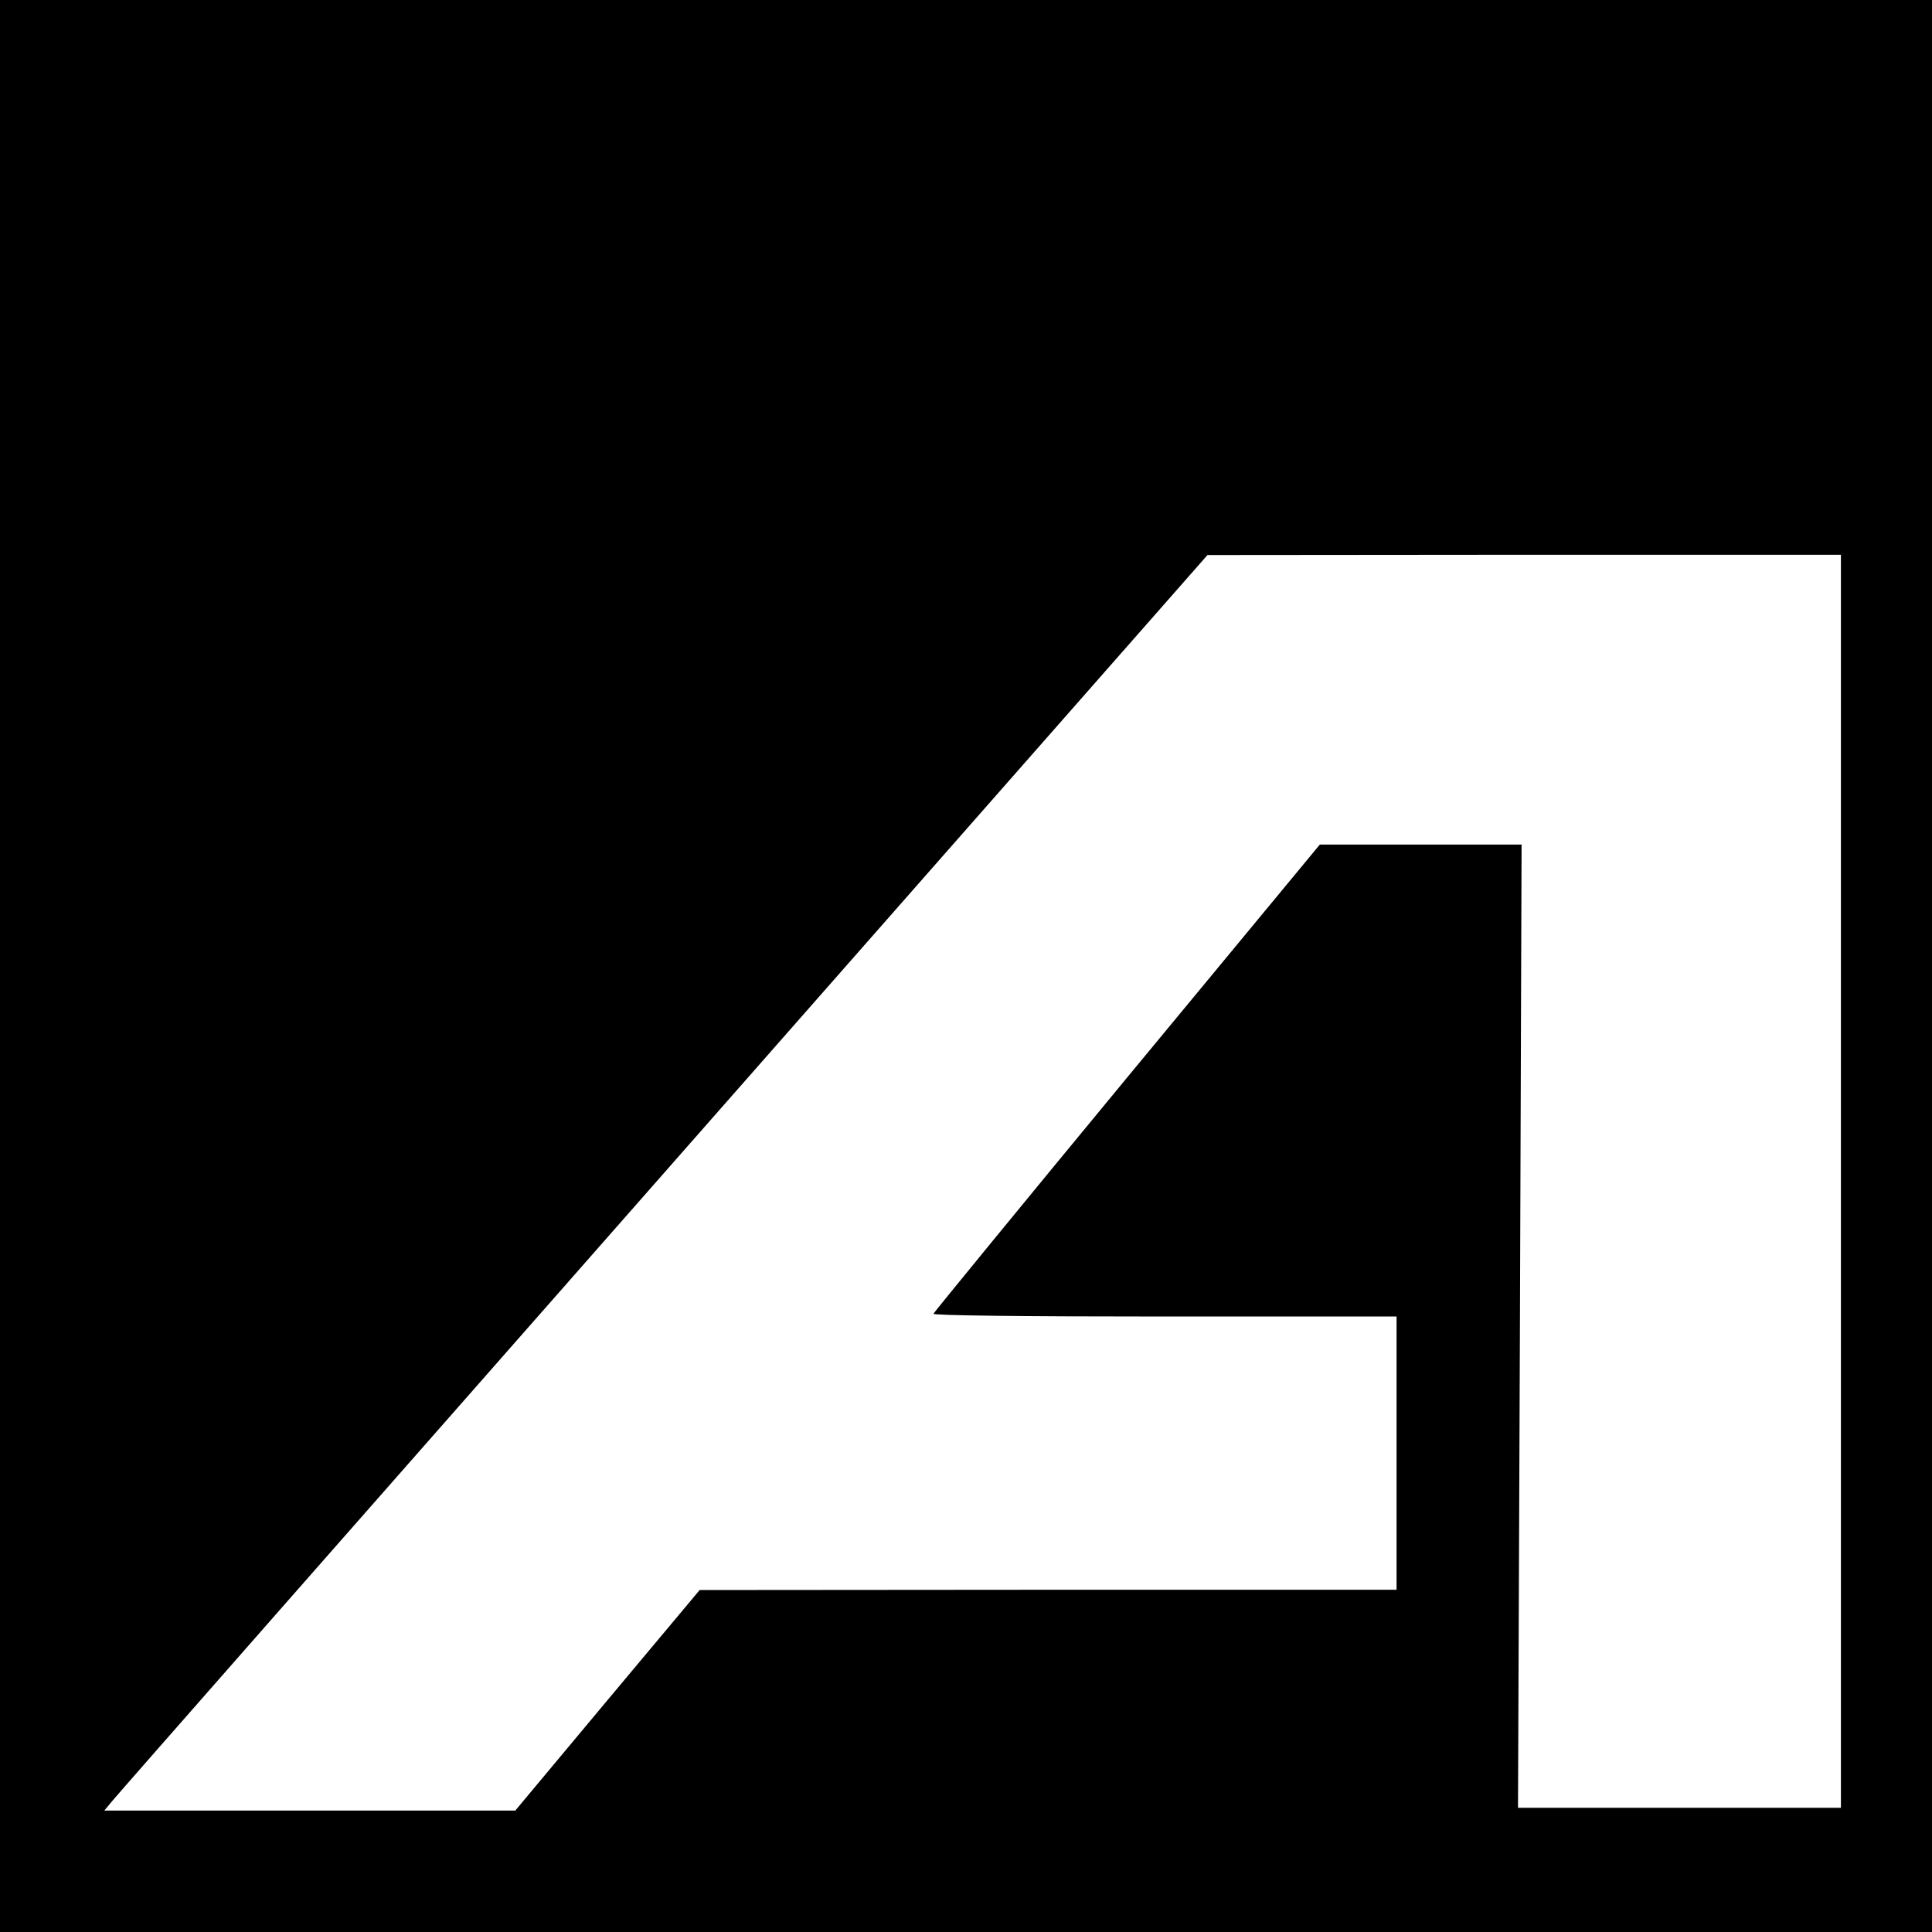 <?xml version="1.0" standalone="no"?>
<!DOCTYPE svg PUBLIC "-//W3C//DTD SVG 20010904//EN"
 "http://www.w3.org/TR/2001/REC-SVG-20010904/DTD/svg10.dtd">
<svg version="1.0" xmlns="http://www.w3.org/2000/svg"
 width="700pt" height="700pt" viewBox="0 0 700 700"
 preserveAspectRatio="xMidYMid meet">
<g transform="translate(0,700) scale(0.1,-0.1)"
fill="#000000" stroke="none">
<path d="M0 3500 l0 -3500 3500 0 3500 0 0 3500 0 3500 -3500 0 -3500 0 0
-3500z m6670 -780 l0 -2270 -585 0 -585 0 7 1745 6 1745 -365 0 -366 0 -699
-845 c-384 -465 -699 -850 -701 -855 -2 -6 306 -10 837 -10 l841 0 0 -495 0
-495 -1262 0 -1263 -1 -334 -399 -334 -400 -744 0 -745 0 29 35 c15 19 914
1042 1998 2274 l1970 2240 1148 1 1147 0 0 -2270z"/>
</g>
</svg>
